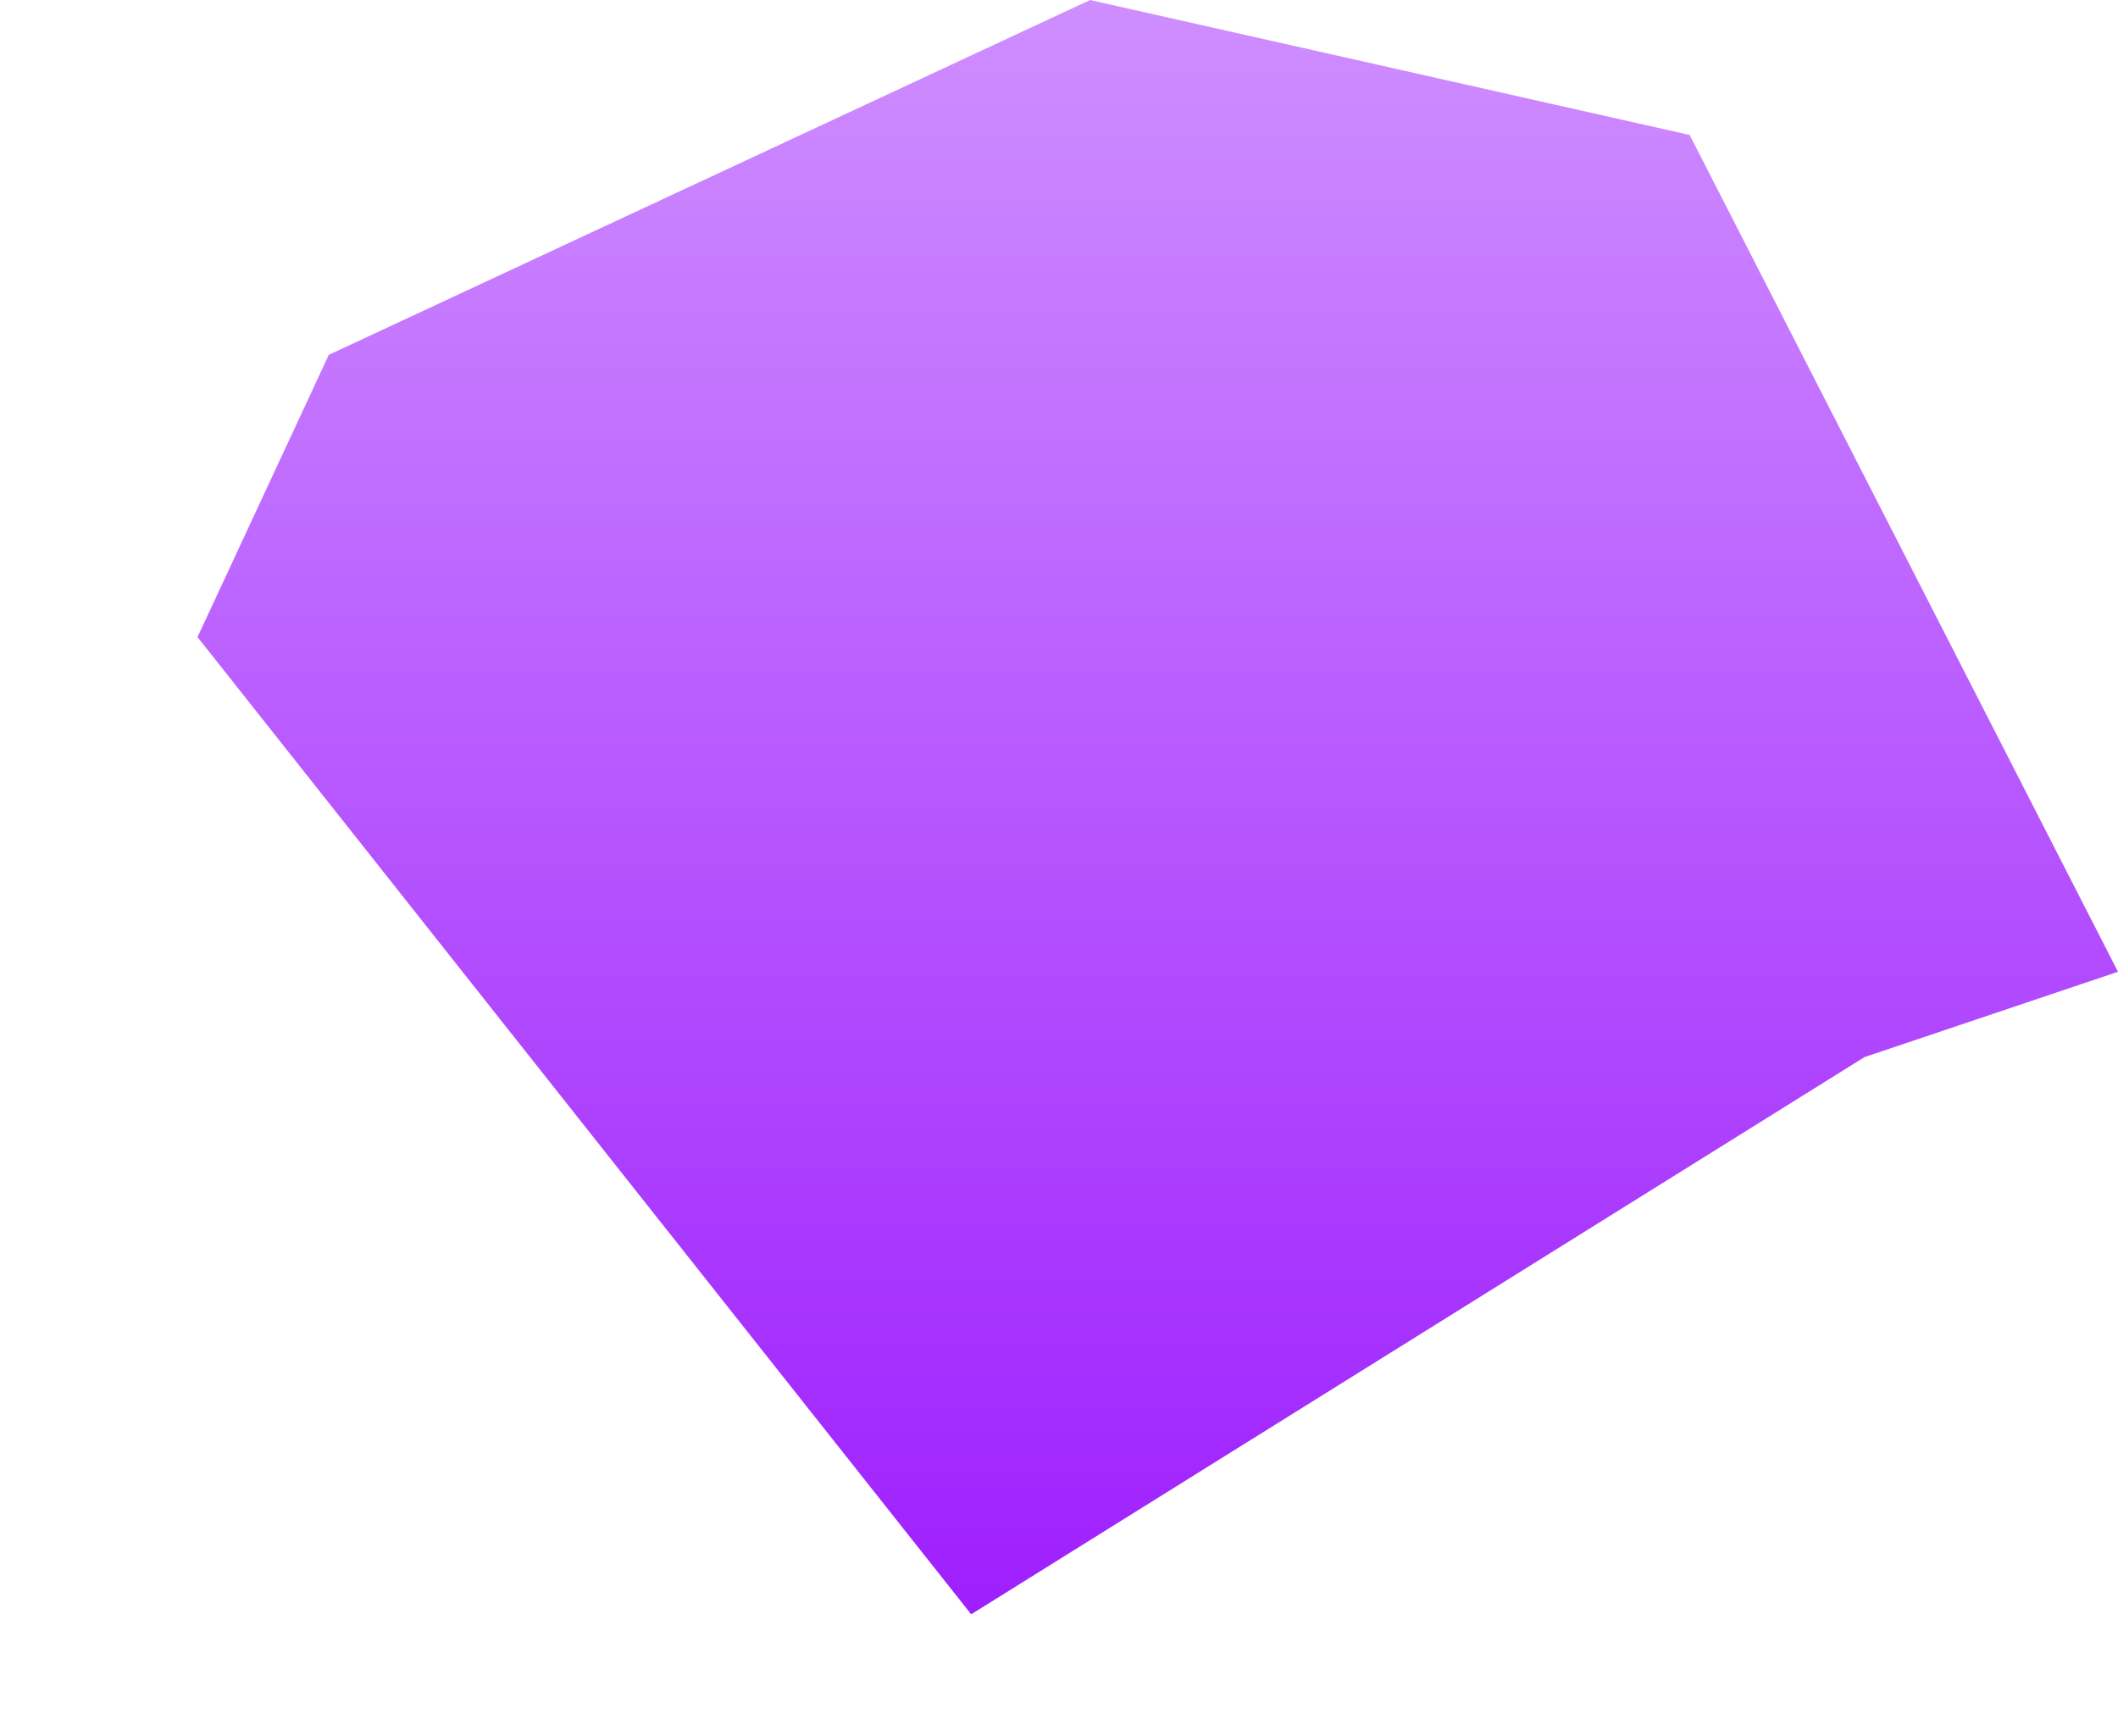 <svg xmlns="http://www.w3.org/2000/svg" xmlns:xlink="http://www.w3.org/1999/xlink" width="194" height="159" viewBox="0 0 194 159">
  <defs>
    <linearGradient id="linear-gradient" x1="0.5" x2="0.5" y2="1" gradientUnits="objectBoundingBox">
      <stop offset="0" stop-color="#cf8fff"/>
      <stop offset="1" stop-color="#9e1efe"/>
    </linearGradient>
  </defs>
  <g id="Group_14346" data-name="Group 14346" transform="translate(-303 -666)">
    <rect id="Rectangle_991" data-name="Rectangle 991" width="194" height="159" transform="translate(303 666)" fill="#fff" opacity="0"/>
    <path id="Path_14167" data-name="Path 14167" d="M9142.093,11544.7l12.023-25.849,69.731-32.5,54.918,12.361,39.234,76.644-23.218,7.814-81.826,51.036Z" transform="translate(-8821 -10820.35)" fill="url(#linear-gradient)"/>
  </g>
</svg>
